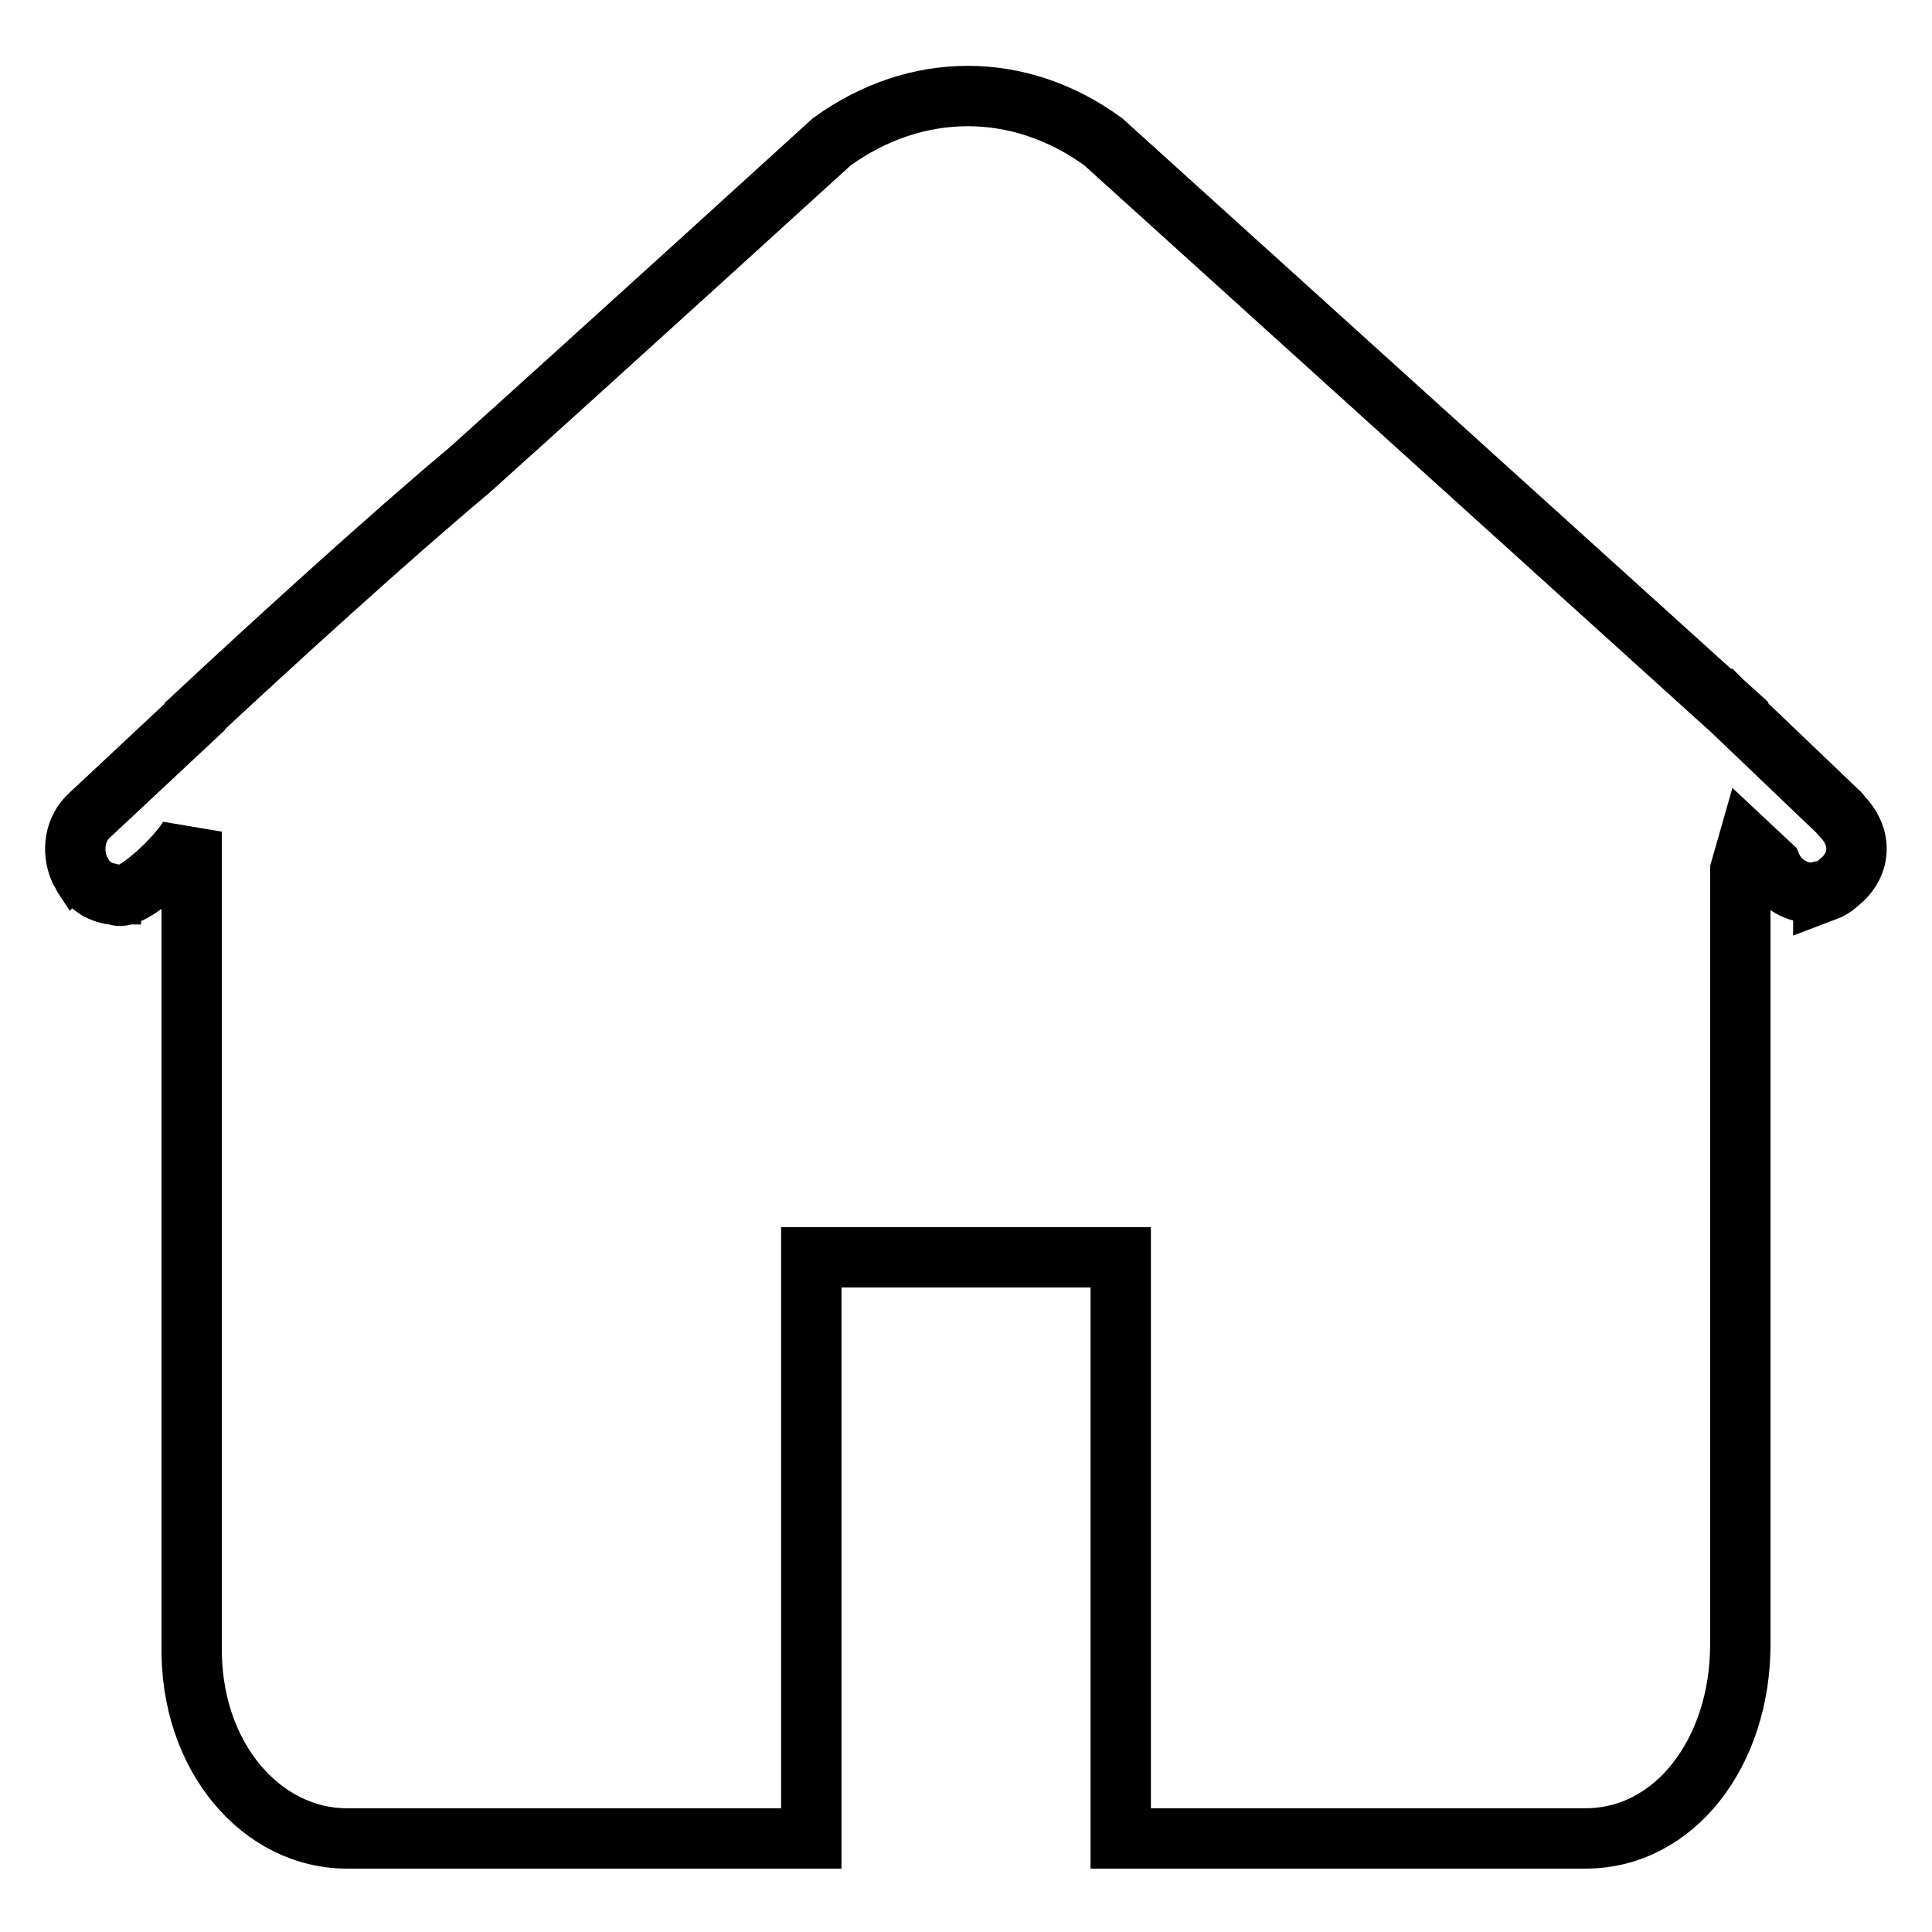 <?xml version="1.0" encoding="utf-8"?>
<!-- Svg Vector Icons : http://www.onlinewebfonts.com/icon -->
<!DOCTYPE svg PUBLIC "-//W3C//DTD SVG 1.1//EN" "http://www.w3.org/Graphics/SVG/1.1/DTD/svg11.dtd">
<svg version="1.1" xmlns="http://www.w3.org/2000/svg" xmlns:xlink="http://www.w3.org/1999/xlink" x="0px" y="0px" viewBox="0 0 256 256" enable-background="new 0 0 256 256" xml:space="preserve">
<g> <path stroke-width="8" fill-opacity="0" stroke="#000000"  d="M243.7,116.9c-0.6,0.6-1.3,1-2.1,1.3v-0.2c-0.5,0.1-1,0.3-1.5,0.3c-2.4,0-4.5-1.5-5.4-3.6l-3.1-2.9l-1,3.5 v10.3v92.3c0,14.3-8.7,25.7-20.5,25.7h-51.3h-10.3v-10.3v-10.3v-56.4h-41v56.4v10.3v10.3H97.2H45.9c-11.1,0-20.8-10.7-20.5-25.7 v-97.5v-5.1v-5.1c-0.8,2.3-7,8.5-9.5,8.5c-0.4,0-0.8-0.2-1.2-0.3v0.1c-0.1,0-0.2-0.1-0.4-0.1c-0.4-0.1-0.7-0.2-1.1-0.4 c-0.3-0.1-0.5-0.3-0.8-0.5c-0.3-0.2-0.5-0.4-0.8-0.7c-0.1-0.1-0.1-0.1-0.2-0.1c-0.2-0.3-0.4-0.6-0.5-0.9c-0.1-0.2-0.3-0.4-0.4-0.7 c-1-2.4-0.6-5.3,1.4-7.1l13.9-13v-0.1c10.5-9.8,26-23.9,36.4-32.6c16.6-14.9,48-43.5,48-43.5c11.2-8.1,24.9-8.1,36,0l81.6,73.8 c0,0,0,0,0.1,0l0.3,0.3l2.1,1.9v0.1l13.5,12.9c0.1,0.1,0.1,0.2,0.3,0.4c1.1,1.1,1.9,2.6,1.9,4.3C246,114.2,245.1,115.8,243.7,116.9 z"/></g>
</svg>